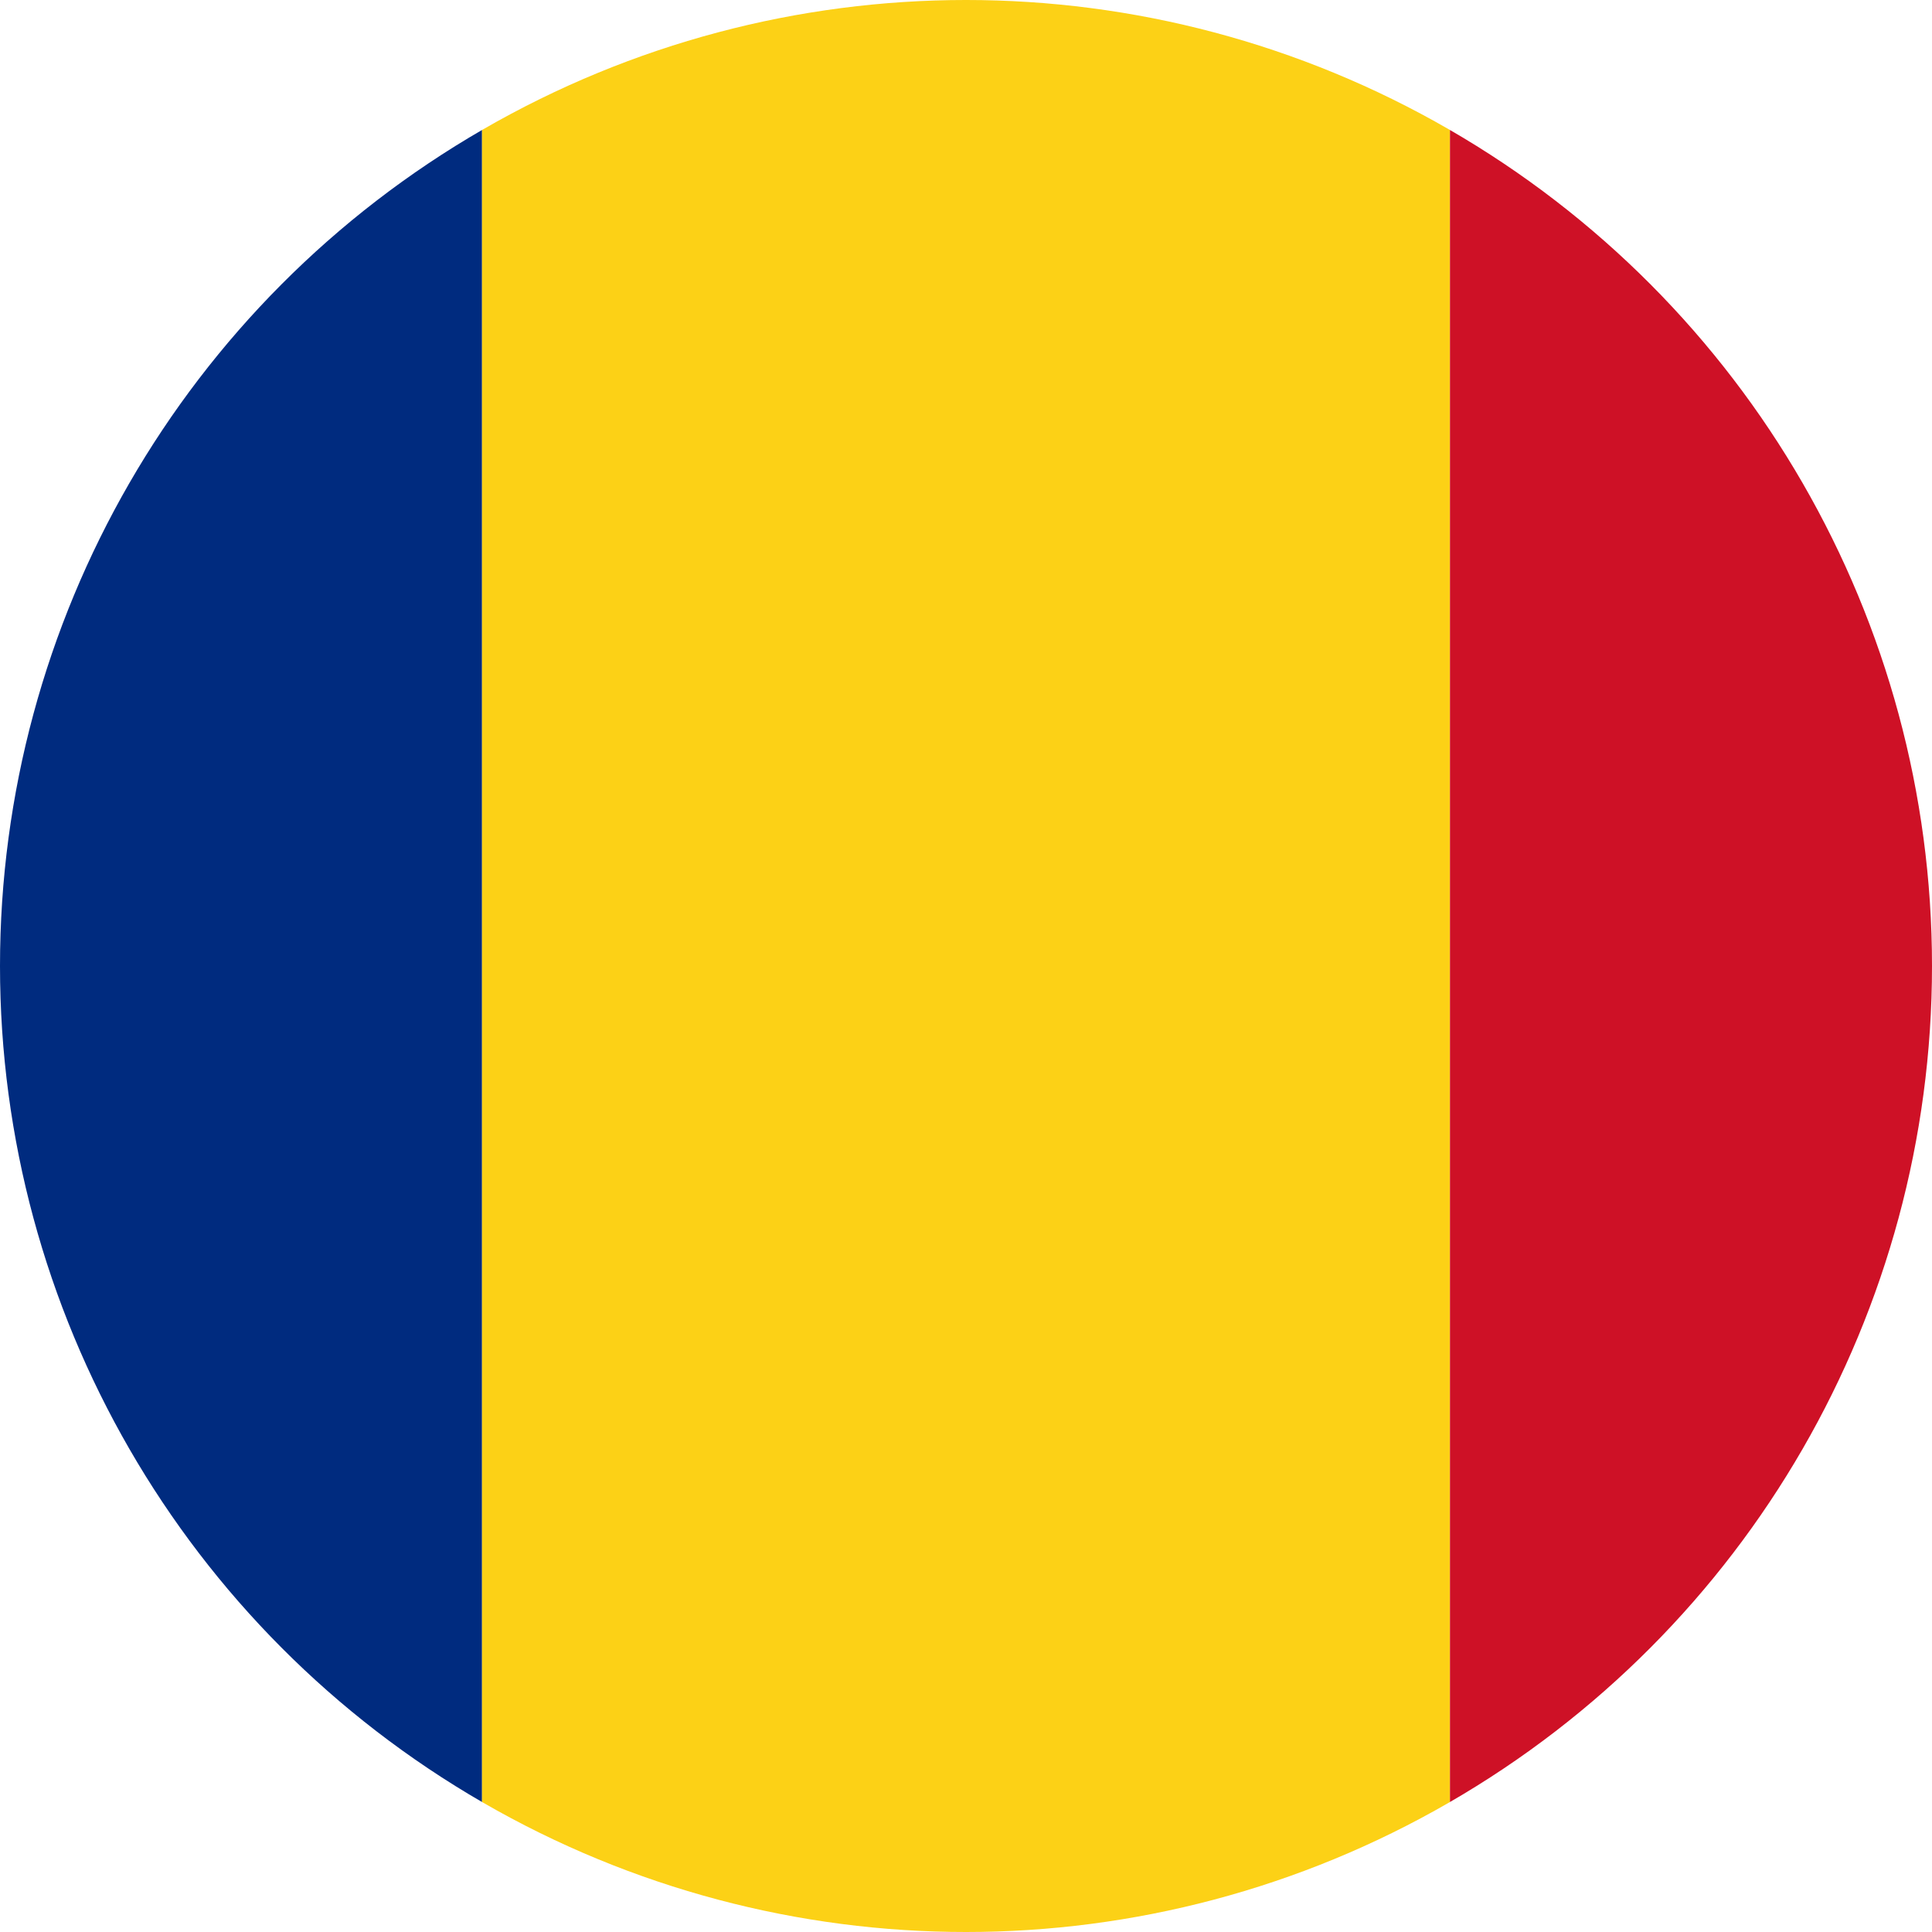 <svg id="Layer_1" enable-background="new 0 0 1000 1000" height="1000" viewBox="0 0 1000 1000" width="1000" xmlns="http://www.w3.org/2000/svg" xmlns:xlink="http://www.w3.org/1999/xlink"><clipPath id="SVGID_2_"><circle id="SVGID_1_" cx="500" cy="500" r="500"/></clipPath><g><g><g clip-path="url(#SVGID_2_)"><path d="m-251.5 0h501v1002h-501z" fill="#002b7f"/><path d="m249.5 0h501v1002h-501z" fill="#fcd116"/><path d="m750.5 0h501v1002h-501z" fill="#ce1126"/></g></g></g></svg>